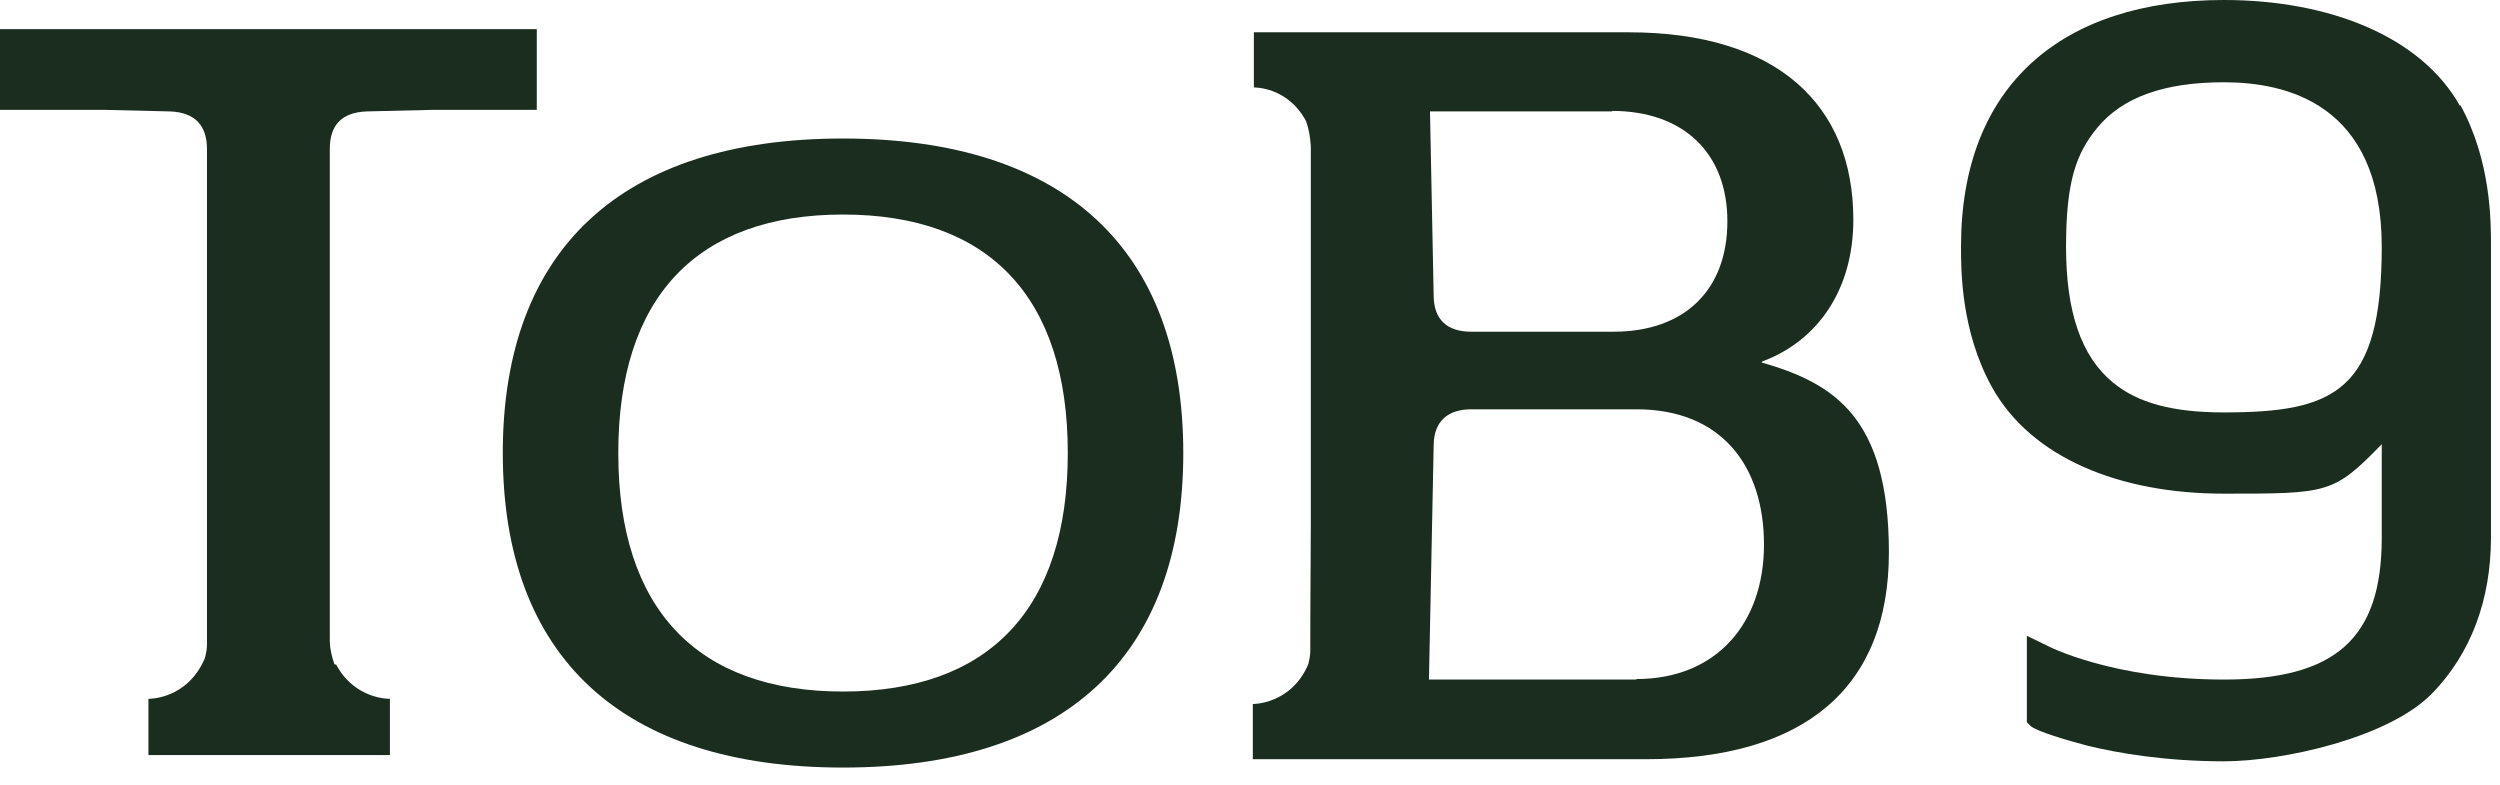 <svg width="86" height="27" viewBox="0 0 86 27" fill="none" xmlns="http://www.w3.org/2000/svg">
<path d="M60.627 12.432C62.55 11.715 63.755 9.942 63.755 7.559C63.755 3.601 61.13 1.111 56.024 1.111H43.133V3.009C43.133 3.009 44.301 2.974 44.931 4.174C45.02 4.425 45.074 4.711 45.092 5.034C45.092 5.087 45.092 6.664 45.092 9.136V9.1V18.128V18.092C45.074 20.439 45.074 22.32 45.074 22.391C45.074 22.553 45.038 22.714 45.002 22.857C44.409 24.236 43.097 24.218 43.097 24.218V26.117H56.617C62.083 26.117 64.978 23.663 64.978 19.006C64.978 14.348 63.09 13.184 60.591 12.467L60.627 12.432ZM55.449 3.815C57.912 3.815 59.422 5.266 59.422 7.613C59.422 9.96 57.966 11.411 55.502 11.411H50.612C49.785 11.411 49.318 10.999 49.318 10.157L49.192 3.833H55.467L55.449 3.815ZM56.294 23.377H49.156L49.318 15.334C49.318 14.51 49.785 14.08 50.612 14.08H56.294C59.224 14.08 60.681 16.032 60.681 18.737C60.681 21.442 59.044 23.359 56.294 23.359V23.377Z" fill="#1A2D1F"/>
<path d="M29 4.765C21.395 4.765 17.296 8.562 17.296 15.584C17.296 22.606 21.395 26.404 29 26.404C36.606 26.404 40.705 22.606 40.705 15.584C40.705 8.562 36.606 4.765 29 4.765ZM29 23.789C23.984 23.789 21.269 20.958 21.269 15.584C21.269 10.21 23.984 7.38 29 7.38C34.017 7.38 36.732 10.21 36.732 15.584C36.732 20.958 34.017 23.789 29 23.789Z" fill="#1A2D1F"/>
<path d="M84.629 3.654C83.28 1.236 80.098 0 76.502 0C70.928 0 67.459 2.938 67.459 8.473V8.509C67.459 9.297 67.459 11.393 68.519 13.309C69.868 15.746 72.906 16.982 76.502 16.982C80.098 16.982 80.278 16.982 81.932 15.28V18.504C81.932 21.962 80.35 23.377 76.502 23.377C72.654 23.377 70.407 22.212 70.389 22.194L69.724 21.872V24.846L69.85 24.971C70.029 25.15 71.126 25.473 71.809 25.652C72.834 25.902 74.47 26.189 76.502 26.189C78.534 26.189 82.166 25.383 83.658 23.86C84.988 22.499 85.689 20.654 85.689 18.486V8.401C85.689 7.613 85.689 5.517 84.629 3.601V3.654ZM76.502 14.187C74.74 14.187 73.535 13.865 72.672 13.148C71.594 12.253 71.072 10.73 71.072 8.491C71.072 6.252 71.414 5.284 72.151 4.389C73.014 3.35 74.434 2.83 76.502 2.83C78.57 2.83 81.932 3.511 81.932 8.491C81.932 13.471 80.314 14.187 76.502 14.187Z" fill="#1A2D1F"/>
<path d="M11.507 22.857C11.417 22.606 11.345 22.32 11.345 21.997V5.123C11.345 4.299 11.758 3.869 12.604 3.833L14.851 3.78H18.465V1.003H0V3.78H3.614L5.861 3.833C6.688 3.869 7.12 4.299 7.12 5.123V22.177C7.12 22.338 7.084 22.499 7.048 22.642C6.437 24.075 5.106 24.039 5.106 24.039V25.974H13.413V24.039C13.413 24.039 12.208 24.075 11.561 22.857H11.507Z" fill="#1A2D1F"/>
</svg>
